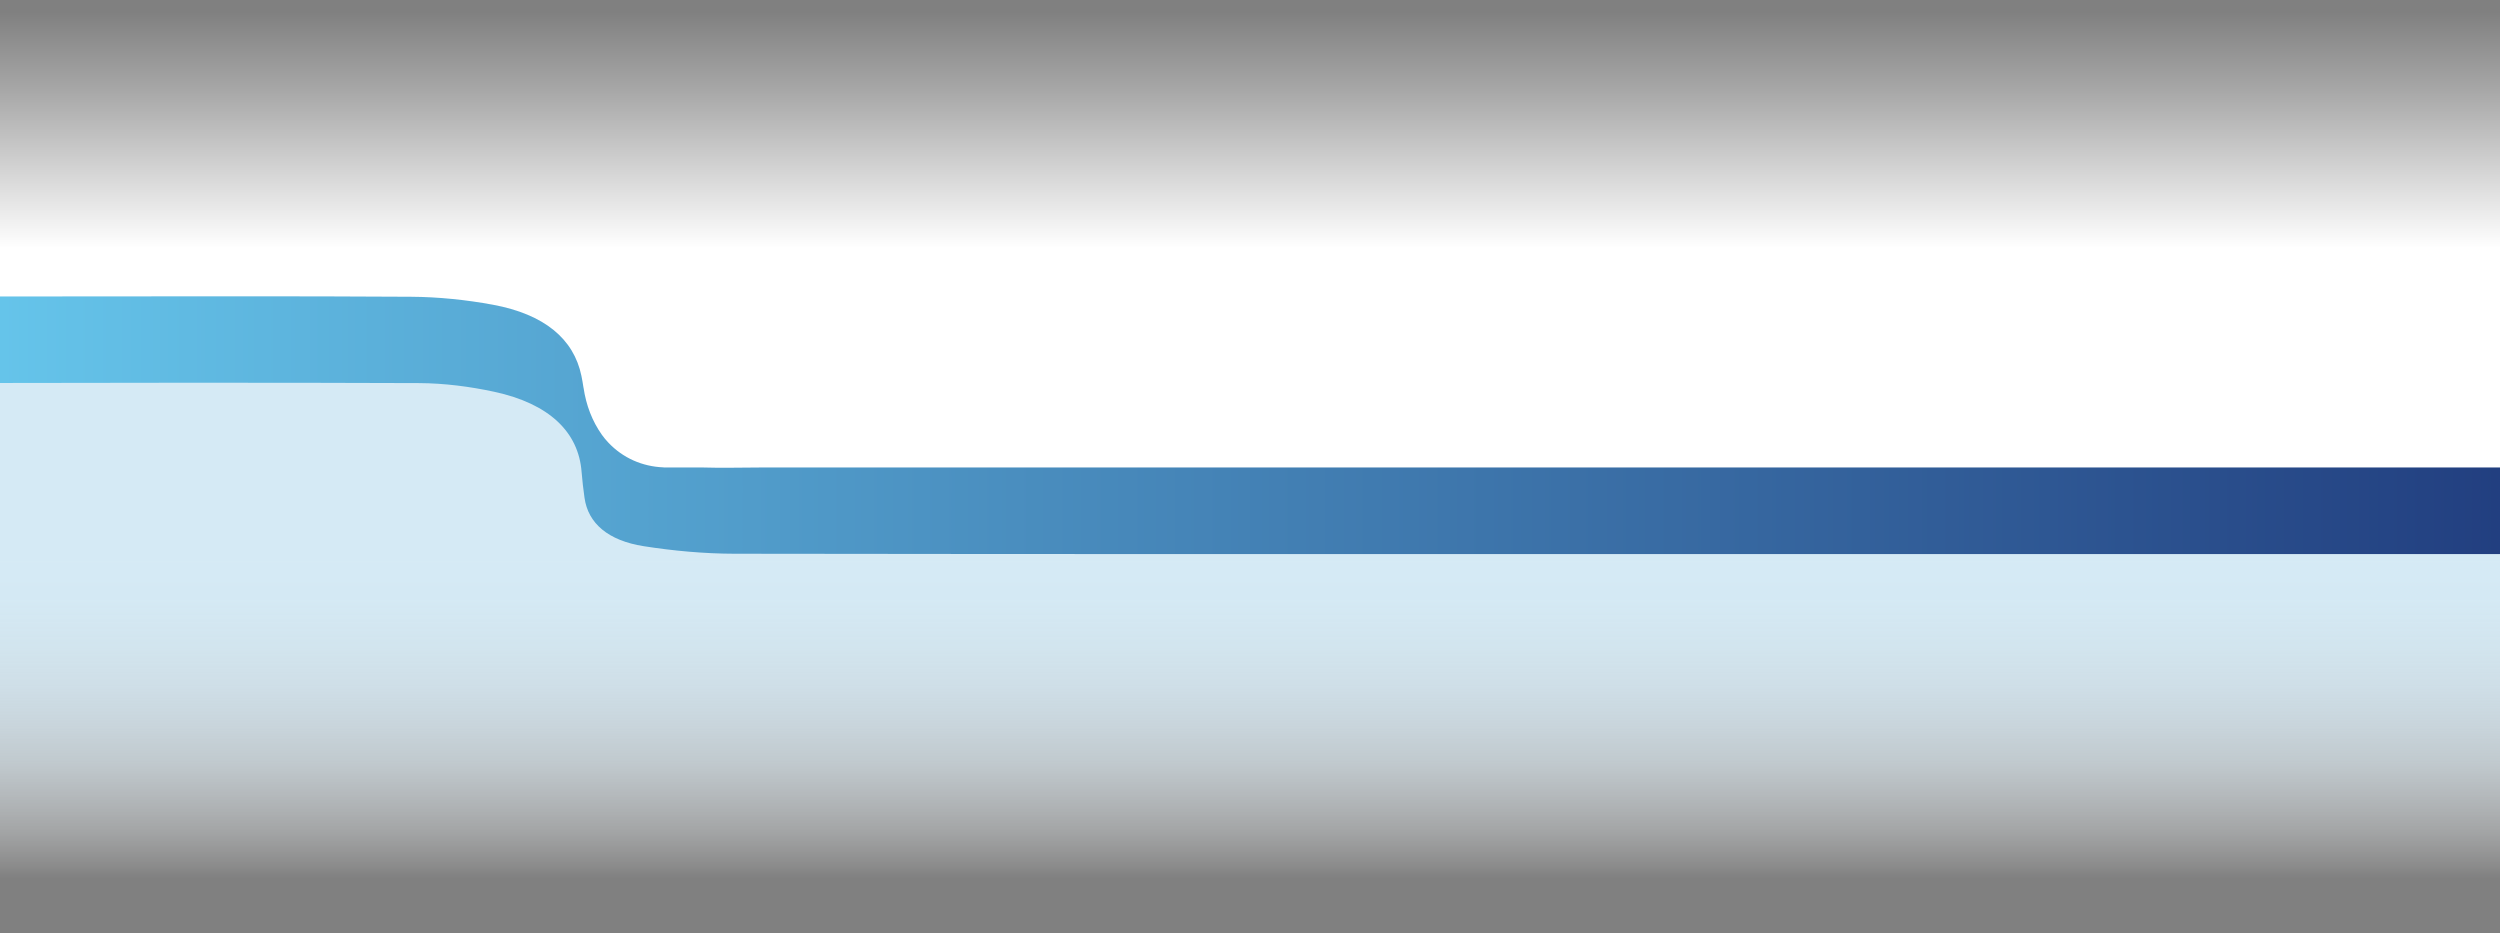 <?xml version="1.0" encoding="UTF-8"?>
<svg id="Layer_2" data-name="Layer 2" xmlns="http://www.w3.org/2000/svg" xmlns:xlink="http://www.w3.org/1999/xlink" viewBox="0 0 1920 716.9">
  <rect x="0" y="0" width="1920" height="716.9" fill="#808080" stroke="none"/>
  <defs>
    <linearGradient id="linear-gradient" x1="960" y1="366.55" x2="960" y2="8.51" gradientUnits="userSpaceOnUse">
      <stop offset=".49" stop-color="#fff"/>
      <stop offset=".83" stop-color="#fff" stop-opacity=".31"/>
      <stop offset="1" stop-color="#fff" stop-opacity="0"/>
    </linearGradient>
    <linearGradient id="linear-gradient-2" x1="960" y1="674.68" x2="960" y2="356.59" gradientTransform="translate(1920) rotate(-180) scale(1 -1)" gradientUnits="userSpaceOnUse">
      <stop offset="0" stop-color="#fff" stop-opacity="0"/>
      <stop offset=".03" stop-color="#fbfdfe" stop-opacity=".09"/>
      <stop offset=".11" stop-color="#f2f8fb" stop-opacity=".3"/>
      <stop offset=".2" stop-color="#eaf4fa" stop-opacity=".49"/>
      <stop offset=".28" stop-color="#e3f1f8" stop-opacity=".65"/>
      <stop offset=".37" stop-color="#deeef7" stop-opacity=".77"/>
      <stop offset=".46" stop-color="#daecf6" stop-opacity=".87"/>
      <stop offset=".56" stop-color="#d7ebf5" stop-opacity=".94"/>
      <stop offset=".67" stop-color="#d5eaf5" stop-opacity=".99"/>
      <stop offset=".79" stop-color="#d5eaf5"/>
    </linearGradient>
    <linearGradient id="linear-gradient-3" x1="0" y1="326.56" x2="1920" y2="326.56" gradientTransform="translate(1920) rotate(-180) scale(1 -1)" gradientUnits="userSpaceOnUse">
      <stop offset="0" stop-color="#223f80"/>
      <stop offset="0" stop-color="#223f80"/>
      <stop offset="1" stop-color="#65c4ea"/>
      <stop offset="1" stop-color="#65c4ea"/>
    </linearGradient>
  </defs>
  <g id="Layer_1-2" data-name="Layer 1">
    <path d="M1920,0v377.95s-587.81,0-593.74,0c-254.06.03-508.11.16-762.17-.23-23.25-.04-46.91-2.23-69.62-5.78-27.25-4.26-42.83-17.44-45.56-37.21-.91-6.58-1.74-13.18-2.24-19.78-2.32-30.72-24.84-52.49-67.08-61.61-18.44-3.98-38.29-6.57-57.54-6.67-105.2-.56-315.61-.1-315.61-.1H0S0,0,0,0C8.35,0,1920,0,1920,0Z" style="fill: url(#linear-gradient);"/>
    <path d="M315.69,258.3c20.99.13,42.47,2.36,62.79,6.11,39.65,7.32,62.19,26.32,68.04,54.59.62,3.02,1.15,6.06,1.6,9.11.01,0,.02,0,.04.02,1.99,13.51,6.66,25.69,14.1,36.2,1.5,2.15,3.22,4.14,5.04,6.07,11.04,11.66,25.93,18.31,42.35,18.93v.07h2.03s27.41,0,27.41,0c15.62.51,31.38,0,47.08,0h747.99s585.84,0,585.84,0v327.49S0,716.9,0,716.9v-458.83c8.35,0,15.96,0,23.58,0,53.39,0,106.79-.12,160.17-.12,43.99,0,87.96.08,131.94.35h0Z" style="fill: url(#linear-gradient-2);"/>
    <path d="M315.69,227.91c20.99.13,42.47,2.36,62.79,6.11,39.65,7.32,62.19,26.32,68.04,54.59.62,3.02,1.15,6.06,1.6,9.11.01,0,.02,0,.04.02,1.99,13.51,6.66,25.69,14.1,36.2,1.5,2.15,3.22,4.14,5.04,6.07,11.04,11.66,25.93,18.31,42.35,18.93v.07h2.03s27.41,0,27.41,0c15.62.51,31.38,0,47.08,0h747.99s585.84,0,585.84,0v66.49s-587.81,0-593.74,0c-254.06.03-508.11.16-762.17-.23-23.25-.04-46.91-2.23-69.62-5.78-27.25-4.26-42.83-17.44-45.56-37.21-.91-6.58-1.74-13.18-2.24-19.78-2.32-30.72-24.84-52.49-67.08-61.61-18.44-3.98-38.29-6.57-57.54-6.67-105.2-.56-315.61-.1-315.61-.1H0s0-66.44,0-66.44c8.35,0,15.96,0,23.58,0,53.39,0,106.79-.12,160.17-.12,43.99,0,87.96.08,131.94.35h0Z" style="fill: url(#linear-gradient-3);"/>
  </g>
</svg>